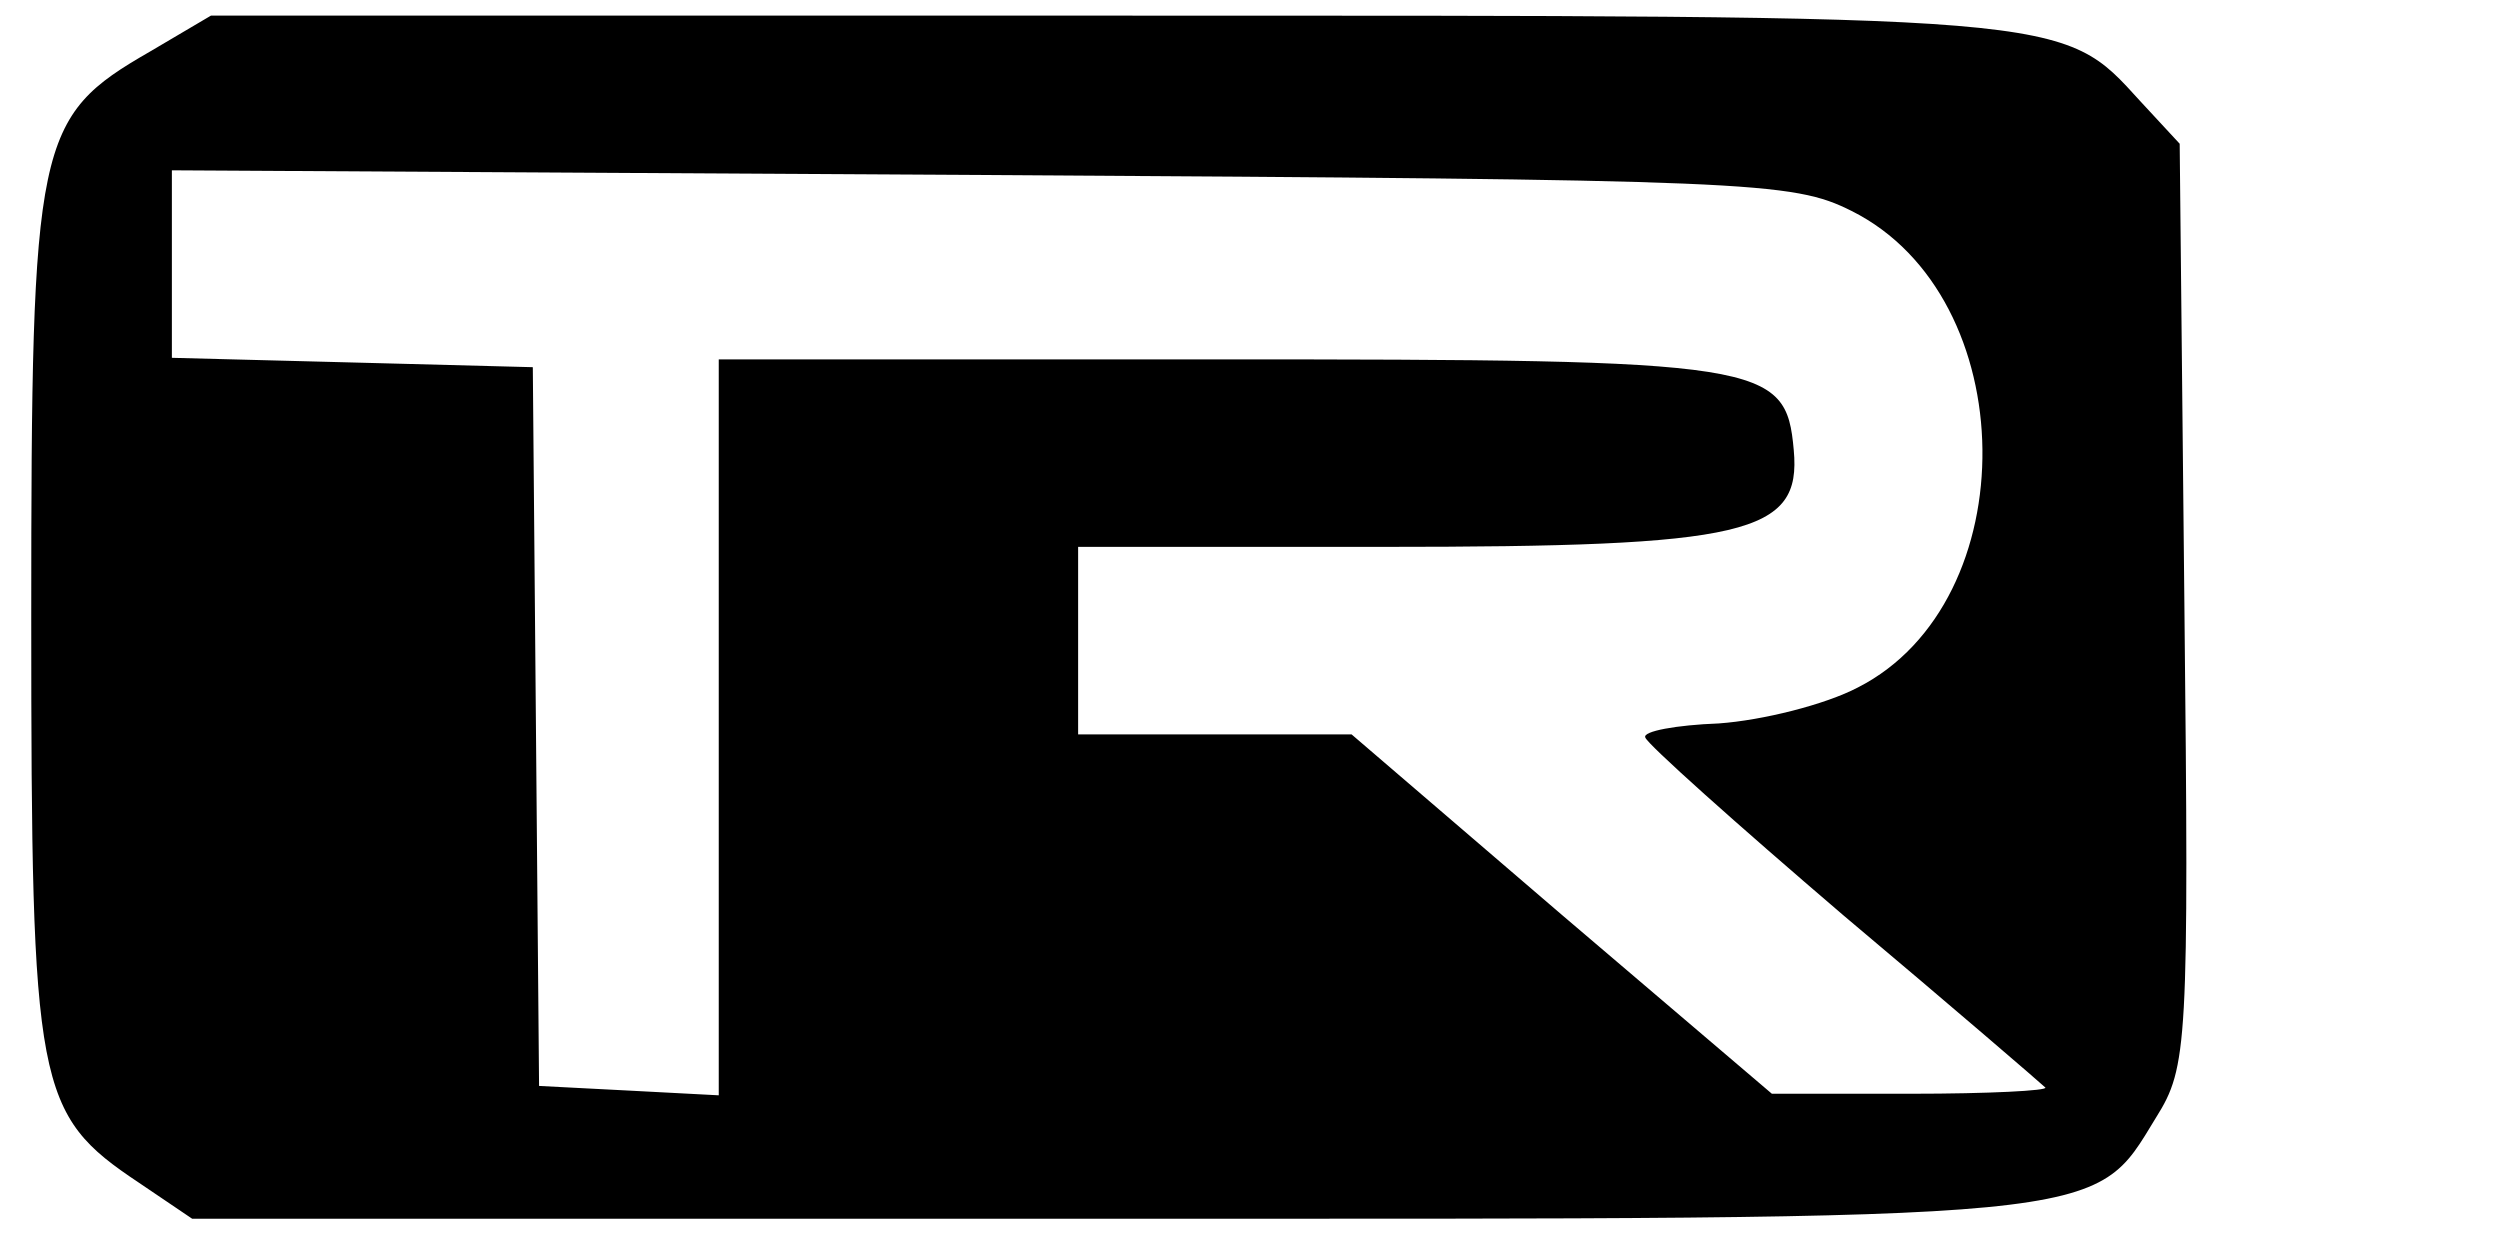 <?xml version="1.0" standalone="no"?>
<!DOCTYPE svg PUBLIC "-//W3C//DTD SVG 20010904//EN"
 "http://www.w3.org/TR/2001/REC-SVG-20010904/DTD/svg10.dtd">
<svg version="1.0" xmlns="http://www.w3.org/2000/svg"
 width="160pt" height="80pt" viewBox="0 0 160 80"
 preserveAspectRatio="xMidYMid meet">

<g transform="translate(0,80) scale(0.1,-0.1)"
fill="#000000" stroke="none">
<path d="M96 767 c-73 -42 -76 -56 -76 -362 0 -302 3 -318 69 -362 l34 -23
584 0 c649 0 632 -2 673 65 20 32 21 46 18 329 l-3 294 -25 27 c-51 56 -42 55
-662 55 l-573 0 -39 -23z m1089 -102 c110 -55 112 -250 4 -305 -21 -11 -61
-21 -89 -23 -27 -1 -49 -5 -47 -9 1 -4 58 -55 127 -114 69 -58 127 -108 129
-110 2 -2 -36 -4 -86 -4 l-89 0 -135 115 -134 115 -87 0 -88 0 0 60 0 60 195
0 c233 0 268 8 263 62 -5 56 -18 58 -370 58 l-318 0 0 -235 0 -236 -57 3 -58
3 -2 230 -2 230 -115 3 -116 3 0 60 0 60 518 -3 c494 -3 519 -4 557 -23z"/>
</g>
</svg>
